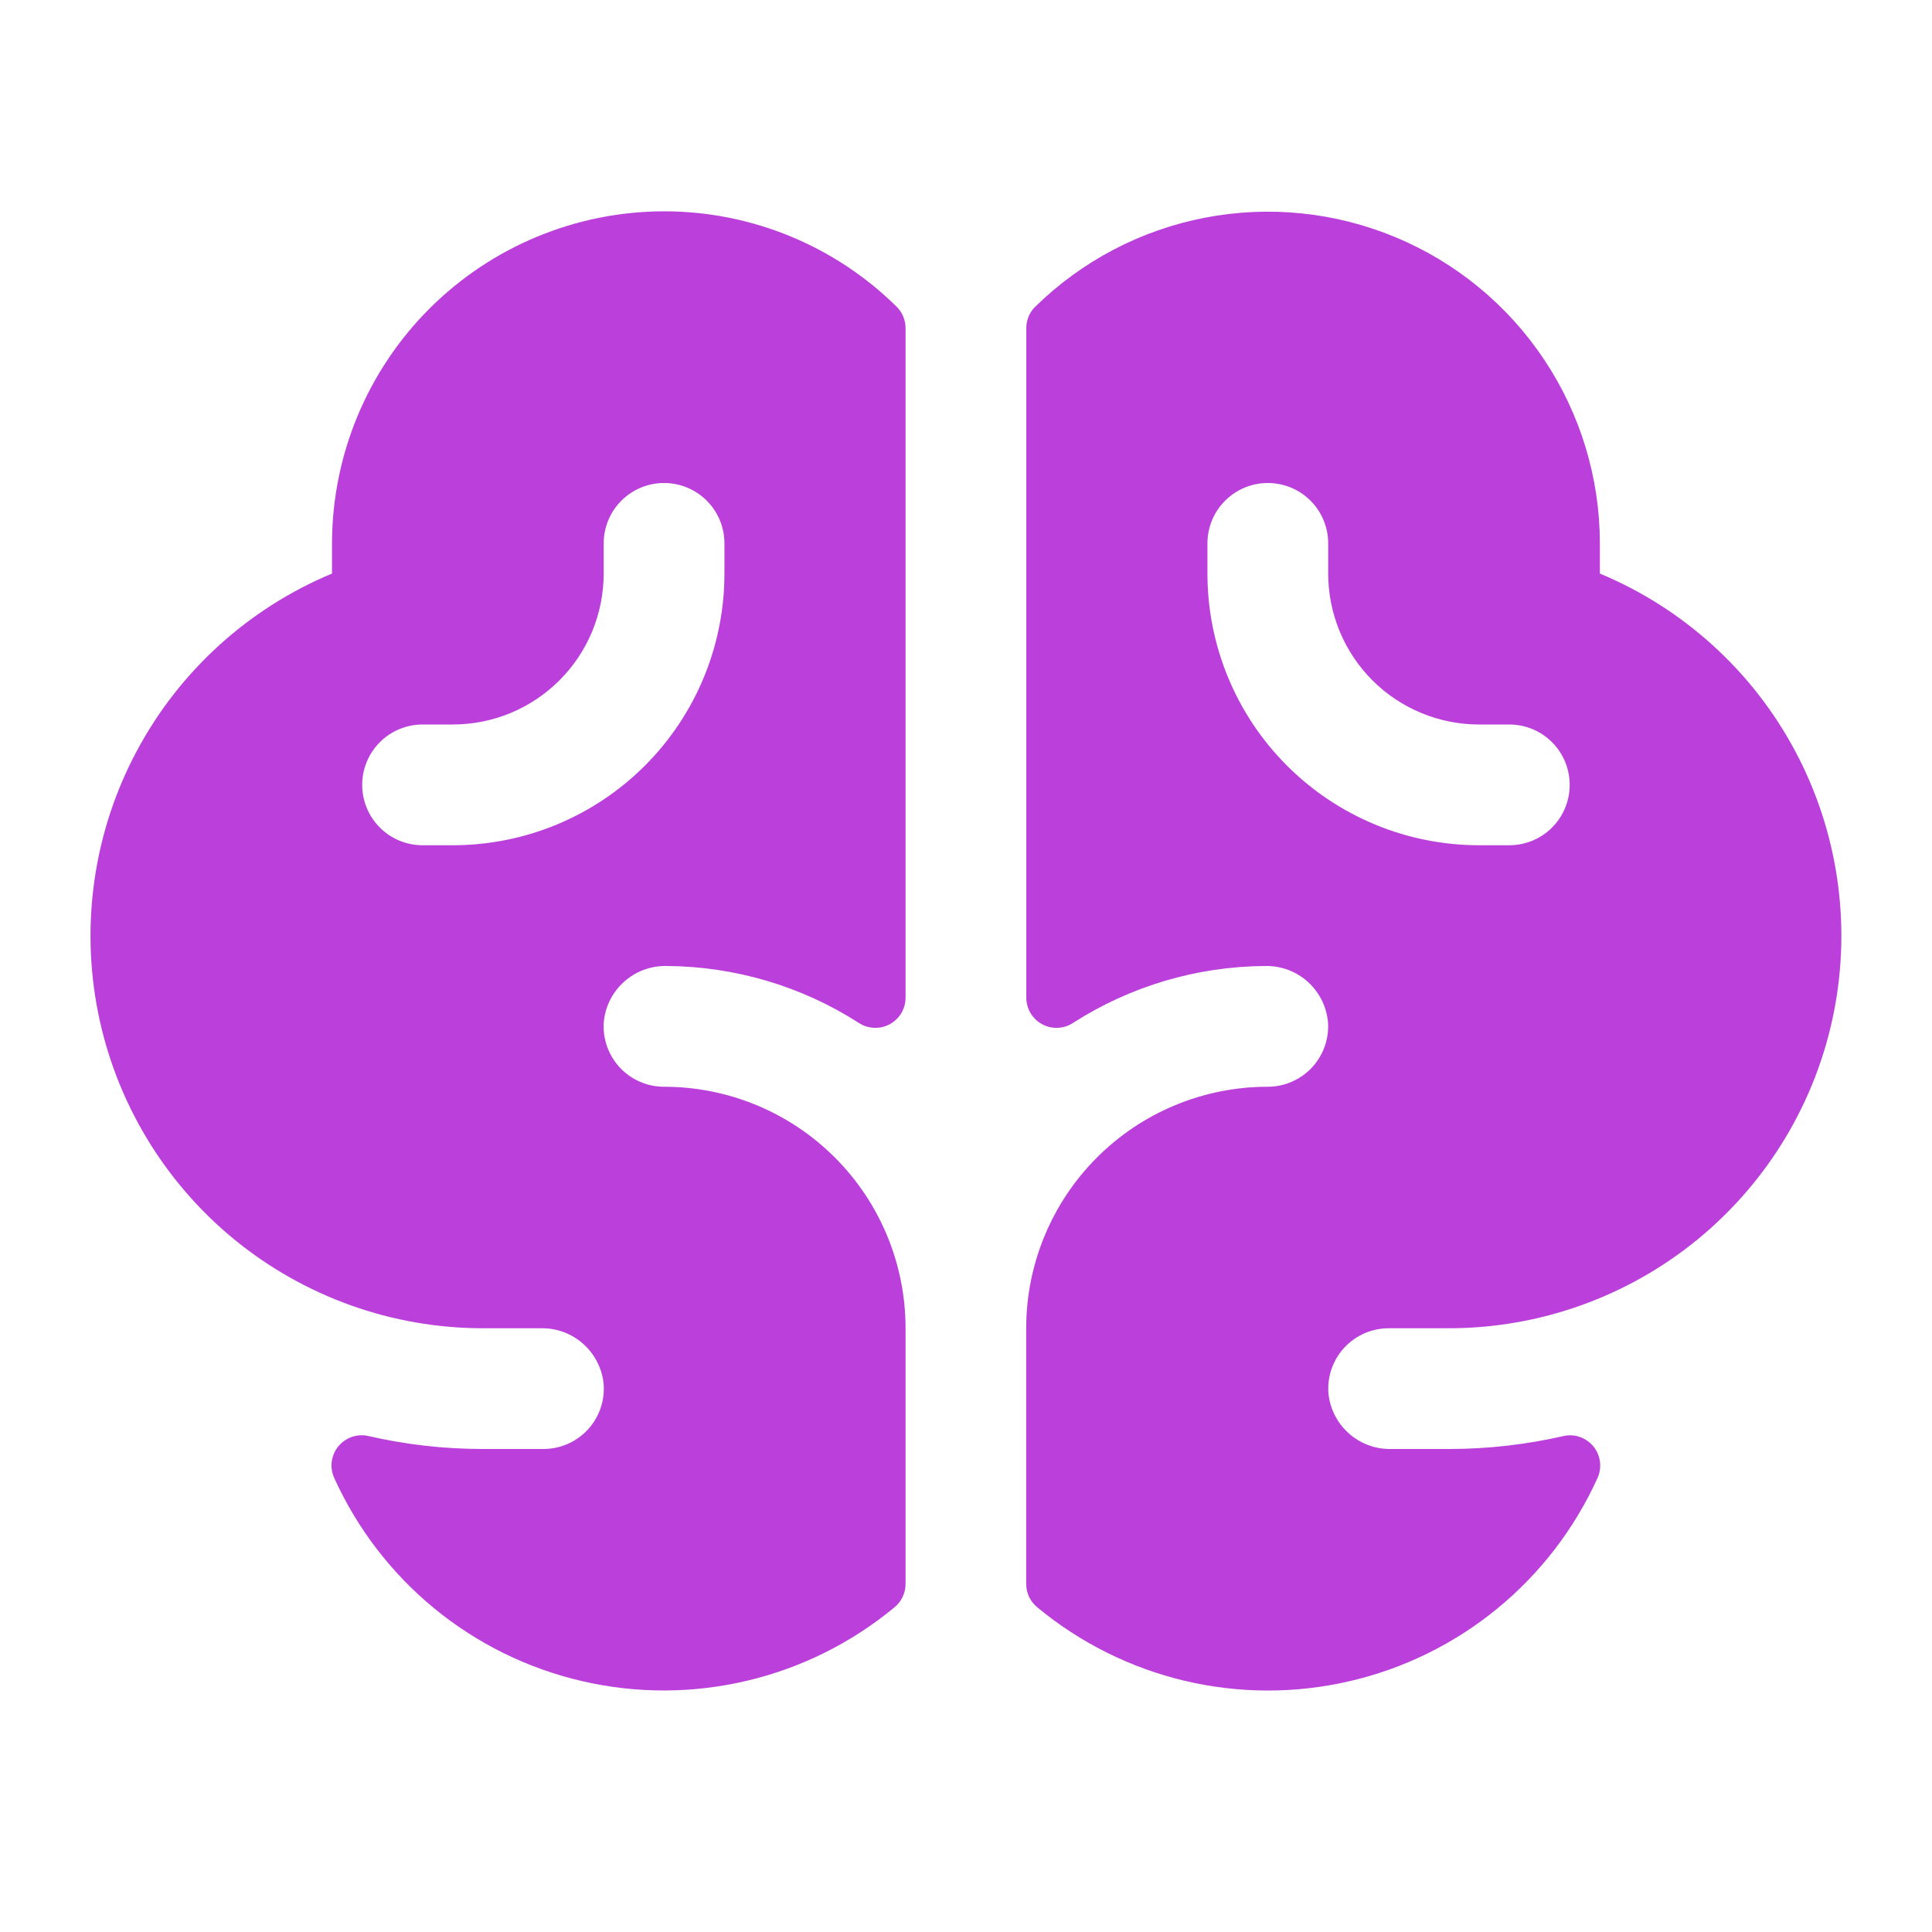 <svg width="32" height="32" viewBox="0 0 32 32" fill="none" xmlns="http://www.w3.org/2000/svg">
<path d="M26.499 9.5V9C26.498 7.916 26.177 6.857 25.576 5.956C24.975 5.054 24.121 4.35 23.121 3.932C22.122 3.514 21.021 3.4 19.957 3.606C18.893 3.811 17.913 4.326 17.141 5.086C17.095 5.132 17.059 5.187 17.035 5.247C17.011 5.307 16.998 5.371 16.999 5.436V16.526C16.999 16.616 17.024 16.704 17.07 16.782C17.117 16.859 17.183 16.922 17.263 16.965C17.342 17.008 17.431 17.028 17.521 17.024C17.611 17.02 17.699 16.992 17.774 16.942C18.725 16.332 19.829 16.006 20.959 16C21.221 15.995 21.474 16.091 21.667 16.267C21.86 16.444 21.978 16.687 21.997 16.948C22.004 17.084 21.983 17.219 21.936 17.346C21.889 17.474 21.816 17.59 21.723 17.689C21.629 17.787 21.517 17.865 21.392 17.919C21.267 17.973 21.133 18 20.997 18C19.936 18 18.919 18.421 18.169 19.172C17.419 19.922 16.997 20.939 16.997 22V26.235C16.997 26.31 17.014 26.384 17.046 26.451C17.078 26.519 17.126 26.578 17.184 26.625C17.894 27.212 18.729 27.628 19.625 27.84C20.522 28.052 21.455 28.054 22.352 27.846C23.25 27.639 24.087 27.227 24.8 26.643C25.512 26.059 26.08 25.319 26.46 24.48C26.498 24.396 26.512 24.302 26.5 24.21C26.489 24.119 26.452 24.032 26.394 23.96C26.335 23.888 26.258 23.833 26.171 23.802C26.084 23.771 25.99 23.765 25.899 23.785C25.276 23.928 24.638 24 23.999 24H23.032C22.774 24.003 22.525 23.908 22.334 23.735C22.143 23.562 22.024 23.323 22.002 23.066C21.993 22.929 22.012 22.792 22.059 22.663C22.105 22.534 22.177 22.416 22.271 22.316C22.365 22.216 22.478 22.137 22.604 22.082C22.729 22.028 22.865 22 23.002 22H24.002C25.504 21.999 26.96 21.478 28.122 20.525C29.283 19.572 30.079 18.247 30.373 16.773C30.667 15.3 30.442 13.77 29.736 12.444C29.03 11.118 27.886 10.078 26.499 9.5ZM24.999 14H24.499C23.306 14 22.161 13.526 21.317 12.682C20.473 11.838 19.999 10.694 19.999 9.5V9C19.999 8.735 20.104 8.48 20.292 8.293C20.48 8.105 20.734 8 20.999 8C21.264 8 21.519 8.105 21.706 8.293C21.894 8.48 21.999 8.735 21.999 9V9.5C21.999 9.828 22.064 10.153 22.189 10.457C22.315 10.76 22.499 11.036 22.731 11.268C23.2 11.737 23.836 12 24.499 12H24.999C25.264 12 25.519 12.105 25.706 12.293C25.894 12.48 25.999 12.735 25.999 13C25.999 13.265 25.894 13.52 25.706 13.707C25.519 13.895 25.264 14 24.999 14ZM10.999 3.5C9.541 3.502 8.143 4.082 7.112 5.113C6.081 6.144 5.501 7.542 5.499 9V9.5C4.112 10.078 2.968 11.119 2.262 12.445C1.555 13.771 1.331 15.301 1.625 16.775C1.92 18.248 2.716 19.574 3.878 20.527C5.04 21.479 6.496 22 7.999 22H8.965C9.223 21.996 9.474 22.09 9.666 22.264C9.857 22.437 9.977 22.677 9.999 22.934C10.008 23.071 9.989 23.208 9.943 23.337C9.897 23.466 9.824 23.584 9.731 23.684C9.637 23.784 9.523 23.864 9.398 23.918C9.272 23.972 9.136 24 8.999 24H7.999C7.359 24 6.721 23.928 6.097 23.784C6.007 23.764 5.912 23.77 5.825 23.801C5.738 23.832 5.661 23.886 5.602 23.958C5.544 24.03 5.507 24.117 5.495 24.208C5.483 24.3 5.497 24.394 5.535 24.478C5.915 25.317 6.483 26.058 7.195 26.642C7.908 27.226 8.745 27.638 9.643 27.845C10.54 28.053 11.473 28.051 12.37 27.839C13.267 27.628 14.102 27.212 14.812 26.625C14.87 26.578 14.918 26.519 14.95 26.451C14.982 26.384 14.999 26.31 14.999 26.235V22C14.999 20.939 14.578 19.922 13.828 19.172C13.077 18.421 12.06 18 10.999 18C10.863 18 10.729 17.973 10.604 17.919C10.479 17.866 10.367 17.787 10.273 17.689C10.179 17.59 10.107 17.474 10.06 17.347C10.013 17.219 9.992 17.084 9.999 16.948C10.018 16.687 10.136 16.443 10.33 16.267C10.523 16.09 10.777 15.995 11.039 16C12.168 16.006 13.273 16.332 14.224 16.942C14.299 16.992 14.387 17.02 14.477 17.024C14.567 17.028 14.656 17.008 14.736 16.965C14.815 16.922 14.881 16.859 14.928 16.782C14.974 16.704 14.999 16.616 14.999 16.526V5.436C14.999 5.305 14.948 5.179 14.856 5.085C13.83 4.069 12.444 3.5 11 3.5H10.999ZM11.999 9.5C11.999 10.694 11.525 11.838 10.681 12.682C9.837 13.526 8.693 14 7.499 14H6.999C6.734 14 6.479 13.895 6.292 13.707C6.104 13.52 5.999 13.265 5.999 13C5.999 12.735 6.104 12.48 6.292 12.293C6.479 12.105 6.734 12 6.999 12H7.499C7.827 12 8.152 11.935 8.456 11.81C8.759 11.684 9.035 11.5 9.267 11.268C9.499 11.036 9.683 10.76 9.809 10.457C9.934 10.153 9.999 9.828 9.999 9.5V9C9.999 8.735 10.104 8.48 10.292 8.293C10.479 8.105 10.734 8 10.999 8C11.264 8 11.519 8.105 11.706 8.293C11.894 8.48 11.999 8.735 11.999 9V9.5Z" fill="#BB3FDA"/>
</svg>
